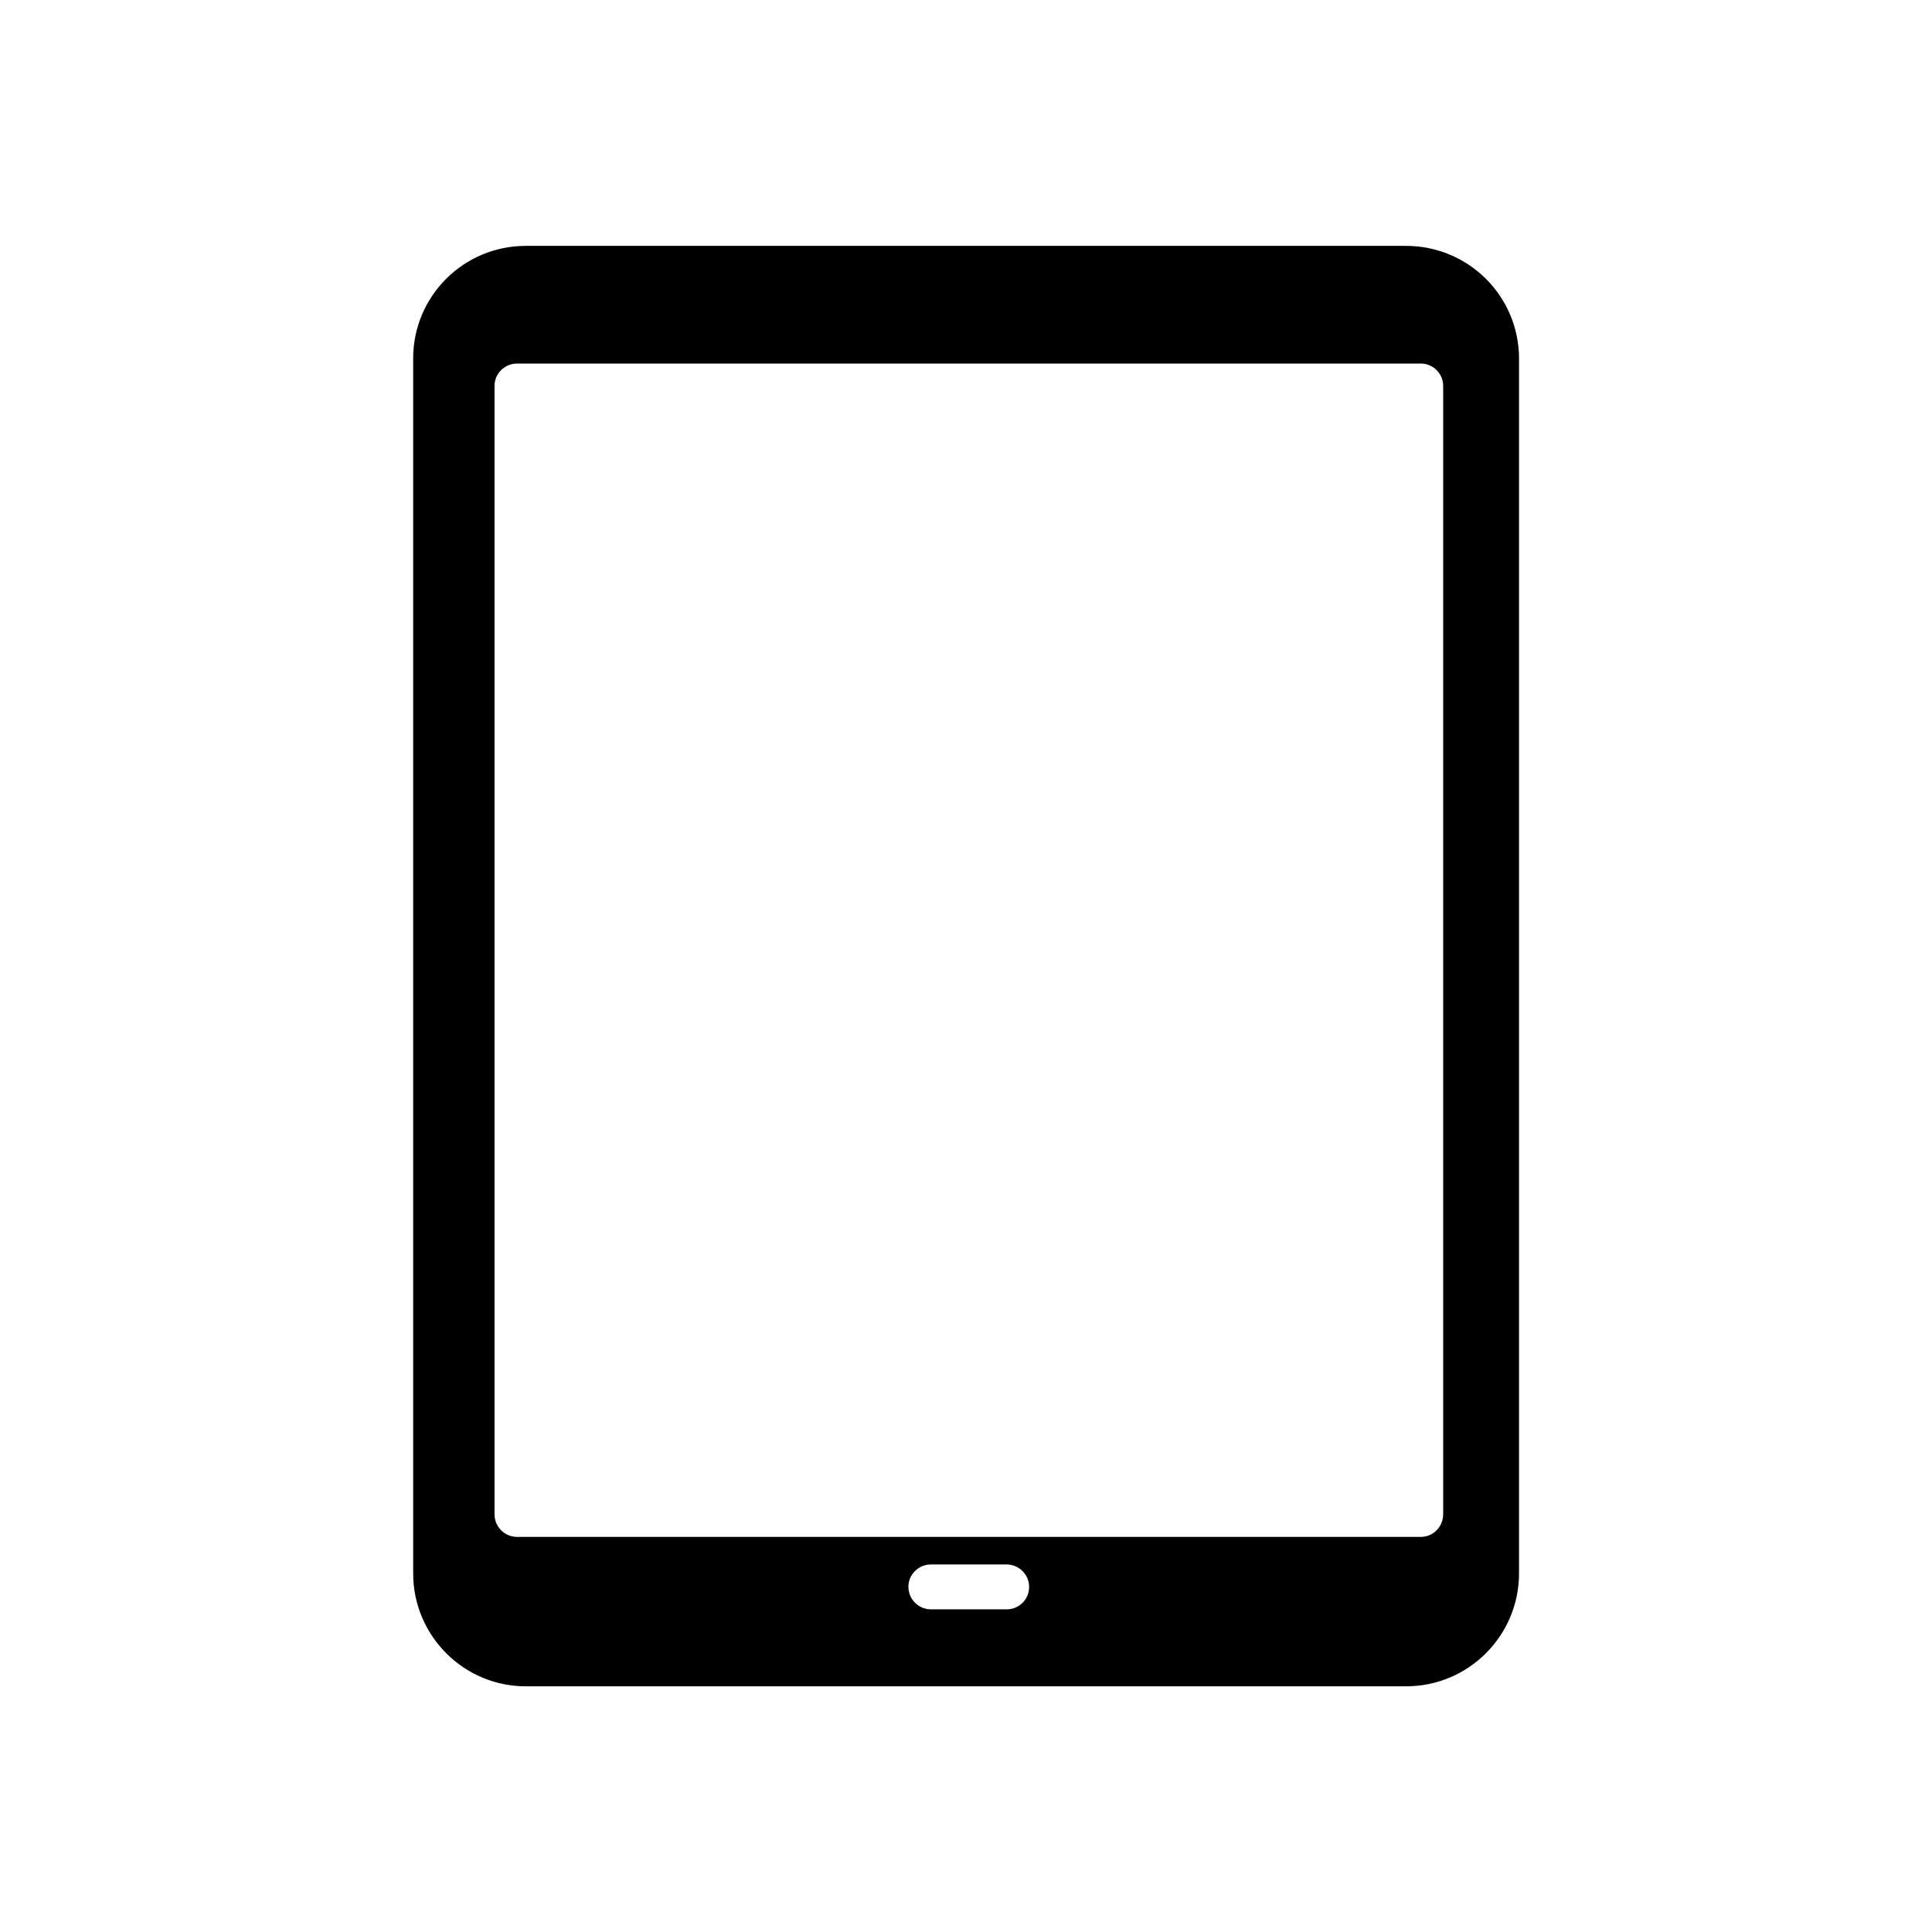 <?xml version="1.0" encoding="UTF-8"?>
<!-- Uploaded to: ICON Repo, www.iconrepo.com, Generator: ICON Repo Mixer Tools -->
<svg fill="#000000" width="800px" height="800px" version="1.1" viewBox="144 144 512 512" xmlns="http://www.w3.org/2000/svg">
 <path d="m516.58 209.16h-233.26c-16.426 0-29.824 13.301-29.824 29.824v321.98c0 16.523 13.402 29.926 29.824 29.926h233.31c16.523 0 29.926-13.402 29.926-29.926l0.004-321.98c-0.051-16.523-13.402-29.824-29.98-29.824zm9.875 336.14c0 3.324-2.672 5.996-5.894 5.996h-239.51c-3.324 0-5.996-2.672-5.996-5.996v-299.06c0-3.223 2.672-5.894 5.996-5.894h239.51c3.223 0 5.894 2.672 5.894 5.894zm-115.62 25.191h-20.152c-3.273 0-5.945-2.672-5.945-5.996 0-3.223 2.672-5.894 5.945-5.894h20.102c3.223 0 5.945 2.672 5.945 5.894 0.047 3.324-2.672 5.996-5.894 5.996z"/>
</svg>
